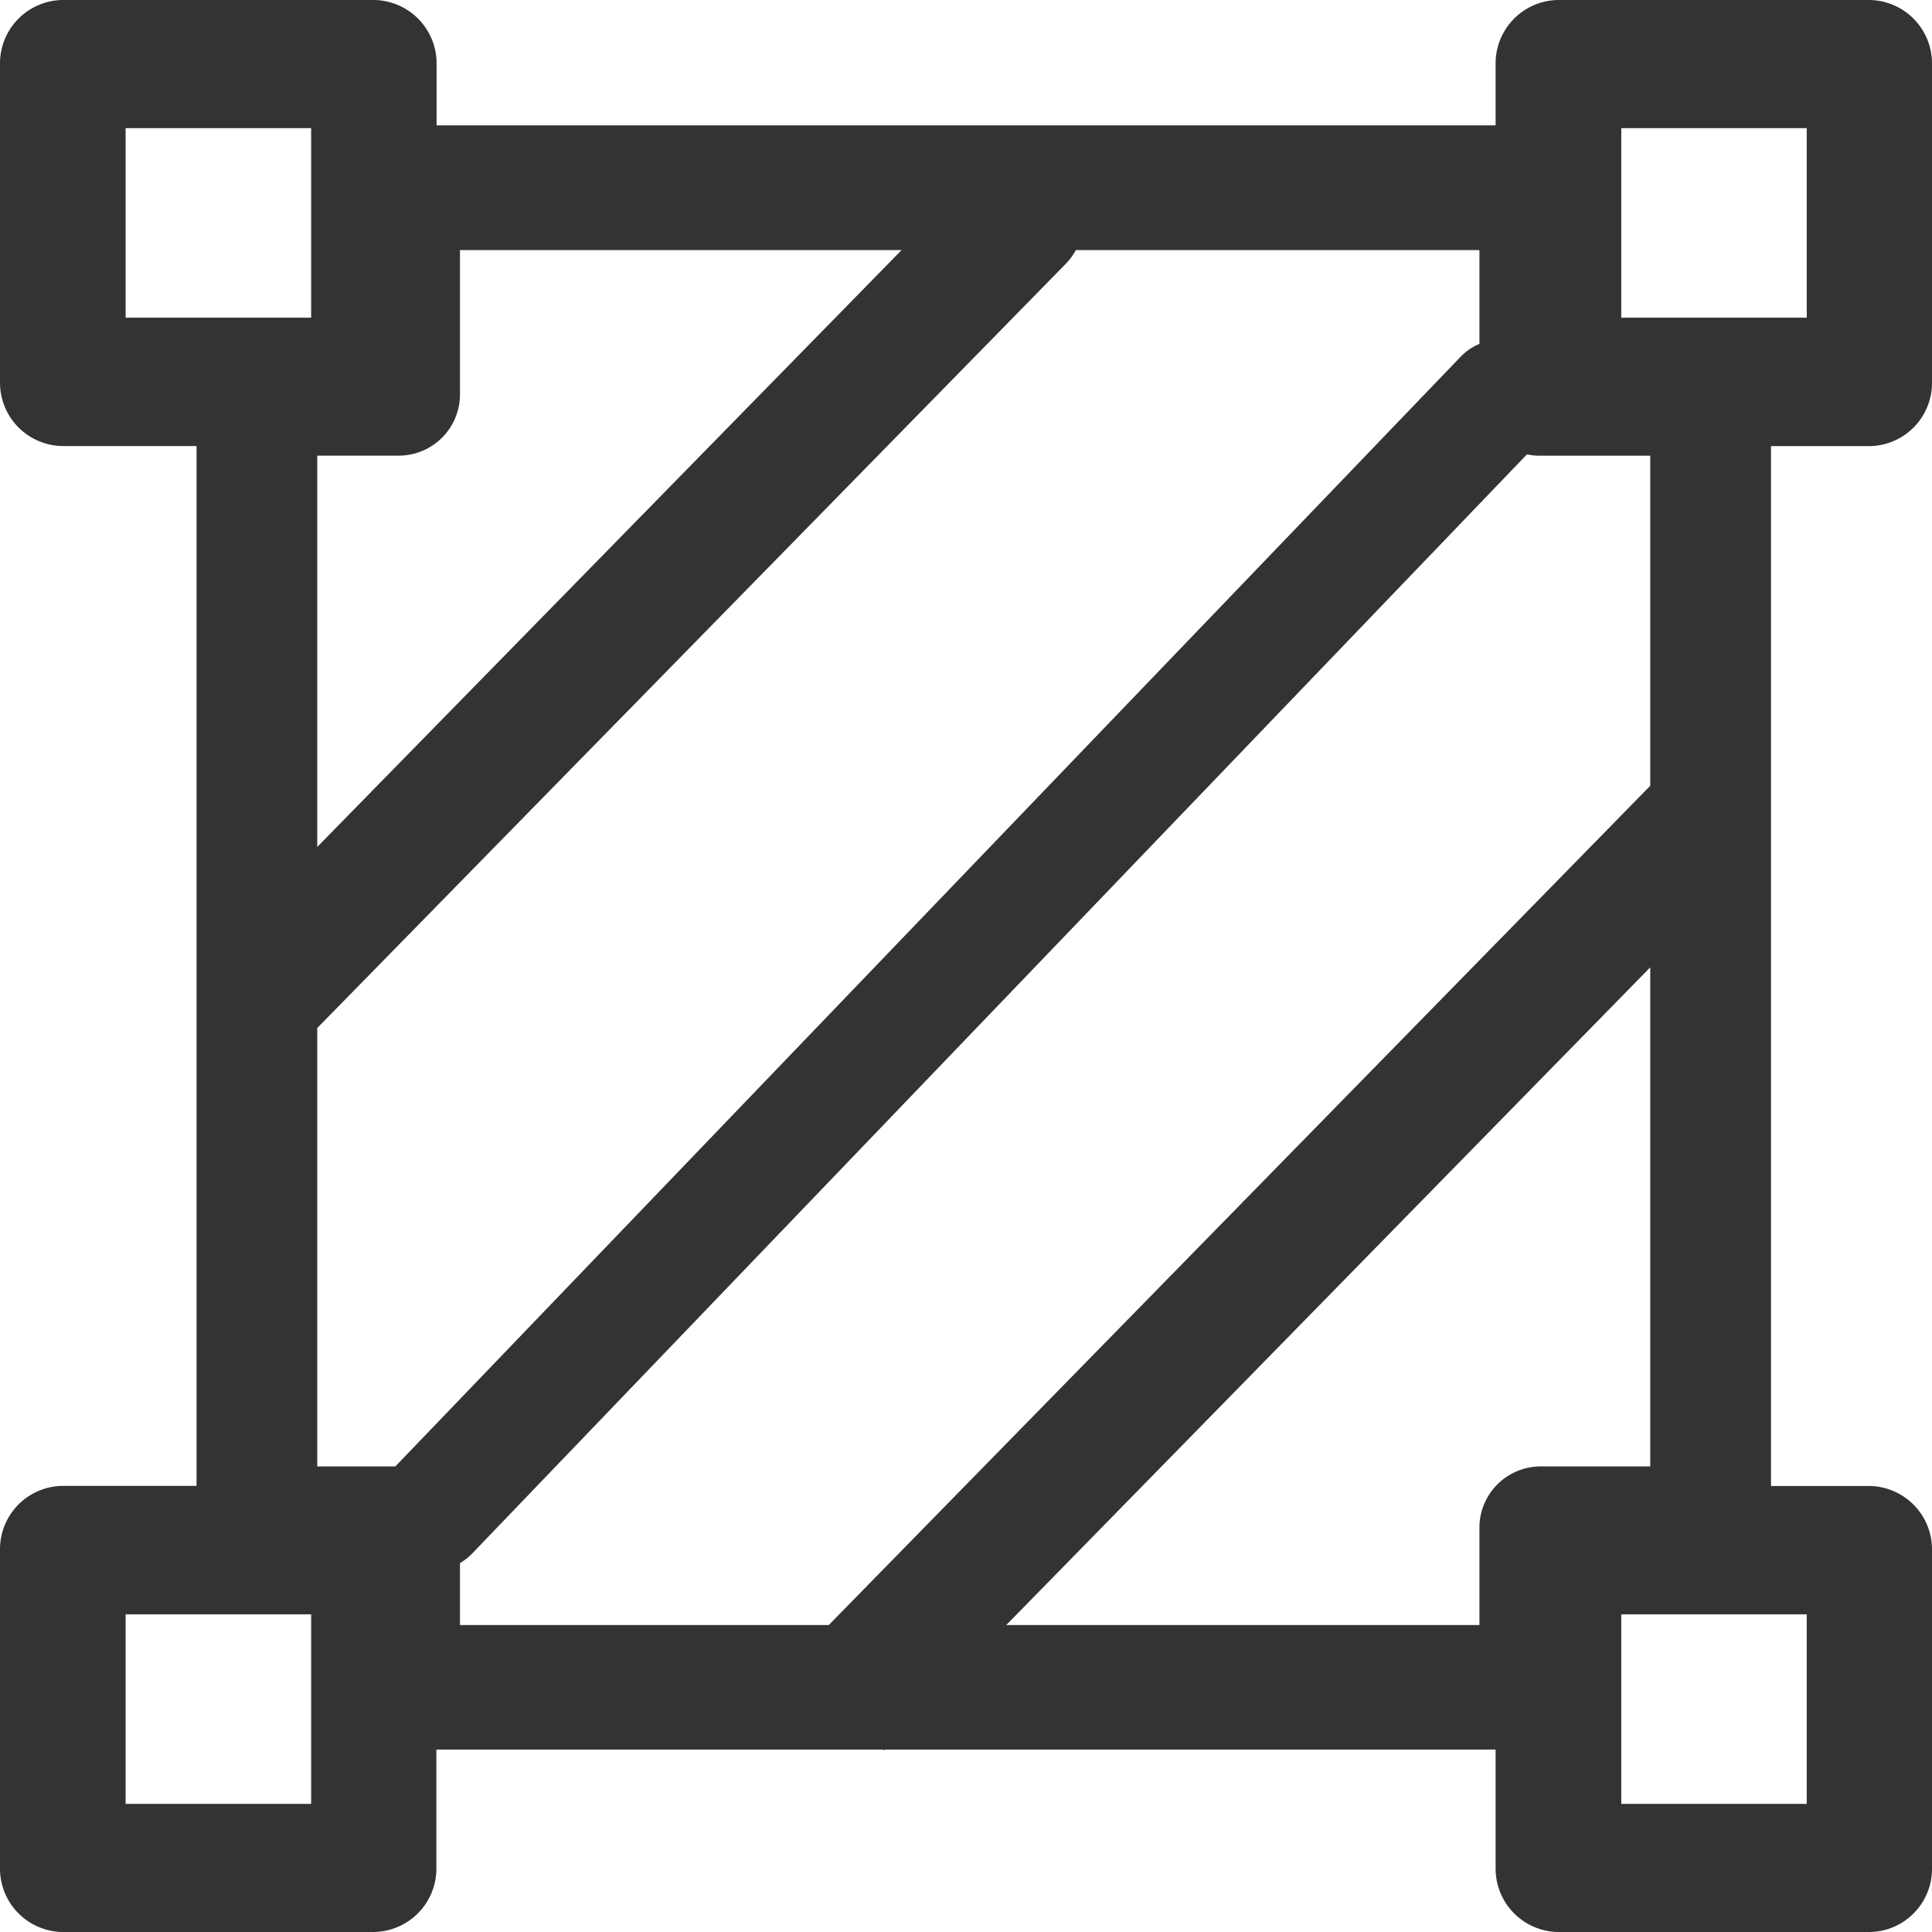 <svg id="面积" xmlns="http://www.w3.org/2000/svg" width="48" height="48" viewBox="0 0 48 48">
  <path id="联合_2" data-name="联合 2" d="M38.716,48a1.575,1.575,0,0,1-1.558-1.592V43.468H21.975l-.018.018-.024-.018H19.464l-.022.011v-.011h-8.6V46.4A1.577,1.577,0,0,1,9.288,48H1.558A1.575,1.575,0,0,1,0,46.408v-7.9a1.574,1.574,0,0,1,1.558-1.592H4.883V11.082H1.558A1.575,1.575,0,0,1,0,9.49v-7.9A1.575,1.575,0,0,1,1.558,0h7.73a1.576,1.576,0,0,1,1.559,1.592V3.114H37.158V1.592A1.575,1.575,0,0,1,38.716,0h7.726A1.575,1.575,0,0,1,48,1.592V9.484a1.572,1.572,0,0,1-1.553,1.6H44V36.919h2.437A1.575,1.575,0,0,1,48,38.511V46.4A1.569,1.569,0,0,1,46.446,48Zm1.564-3.184h4.608V40.108H40.28Zm-37.159,0H7.73V40.108H3.121Zm33.635-4.442V37.98a1.524,1.524,0,0,1,1.5-1.547H41v-12.4L25,40.374Zm-25.328,0H20.59L41,19.522v-8.2h-2.75a1.464,1.464,0,0,1-.313-.034L11.728,38.6a1.446,1.446,0,0,1-.3.235ZM7.882,36.433h1.94L36.284,8.868a1.4,1.4,0,0,1,.472-.324V6.213H26.73a1.607,1.607,0,0,1-.254.344L7.882,25.541Zm0-15.391L22.4,6.213H11.428V9.774a1.523,1.523,0,0,1-1.5,1.546H7.882ZM40.28,7.892h4.608V3.184H40.28Zm-37.159,0H7.73V3.184H3.121Z" fill="#333"/>
</svg>
